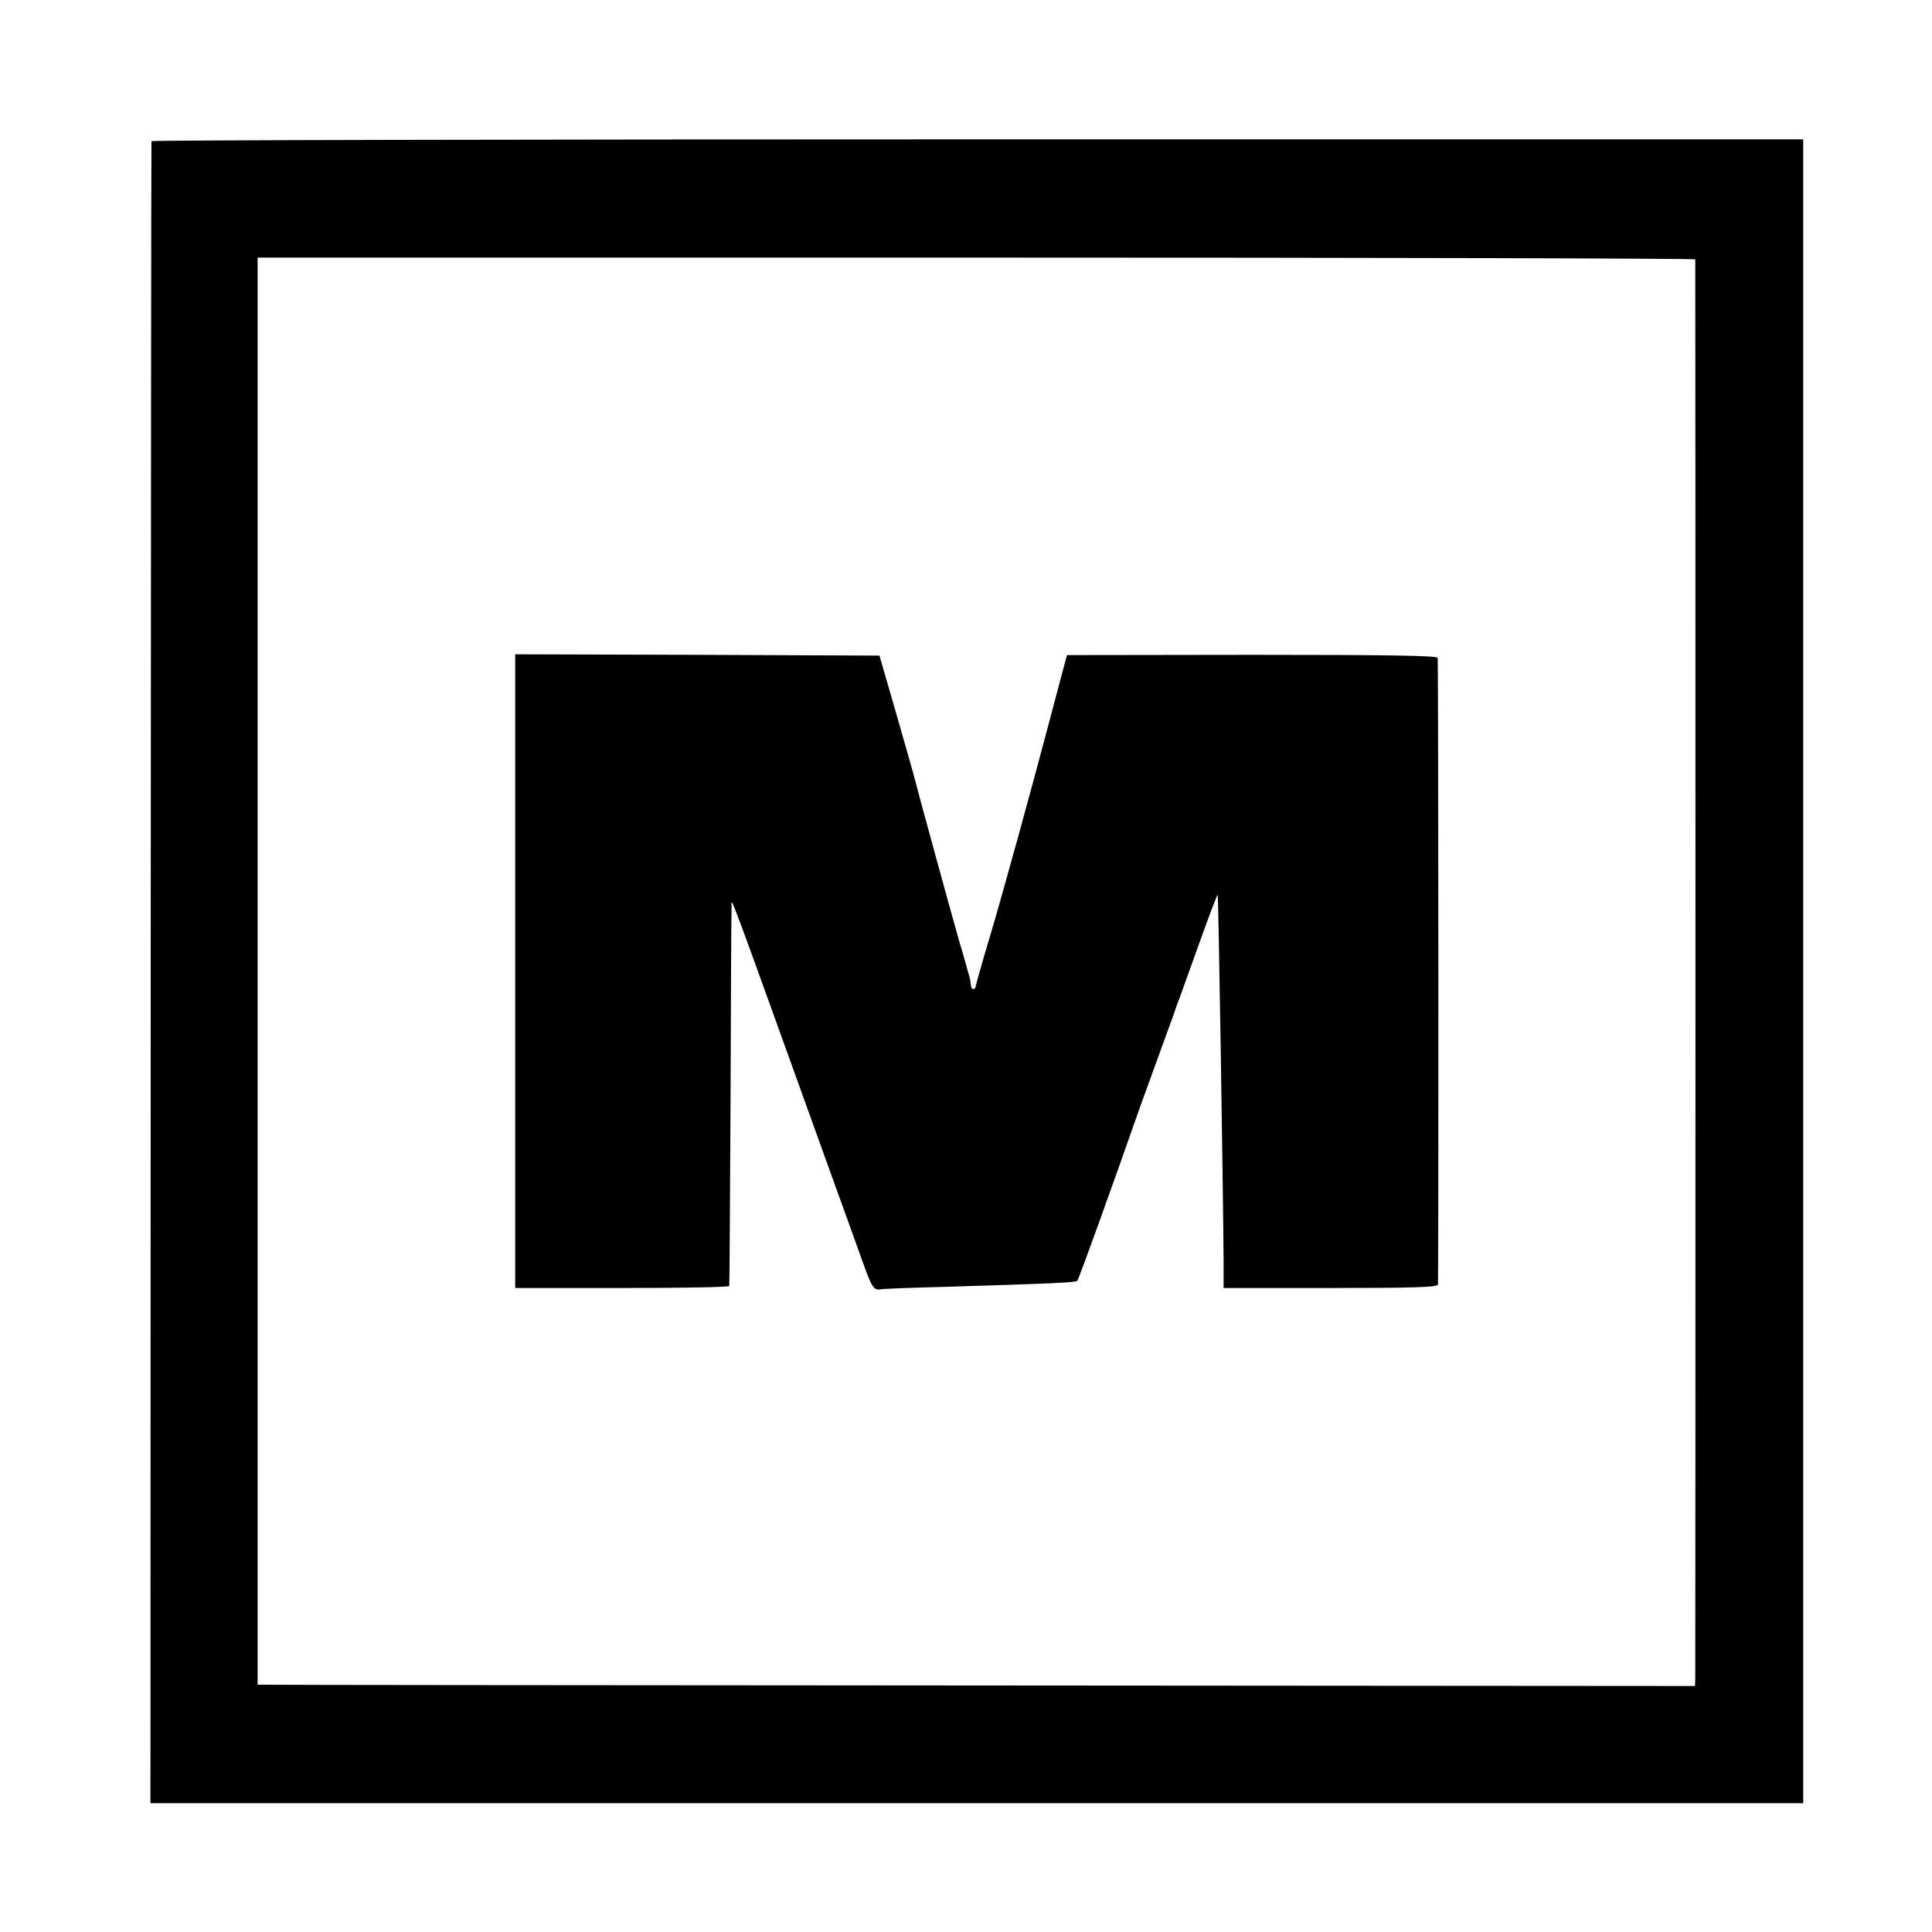 <?xml version="1.0" standalone="no"?>
<!DOCTYPE svg PUBLIC "-//W3C//DTD SVG 20010904//EN"
 "http://www.w3.org/TR/2001/REC-SVG-20010904/DTD/svg10.dtd">
<svg version="1.0" xmlns="http://www.w3.org/2000/svg"
 width="750pt" height="750pt" viewBox="0 0 750 750"
 preserveAspectRatio="xMidYMid meet">
<g transform="translate(0,750) scale(0.1,-0.1)"
fill="#000000" stroke="none">
<path d="M588 6952 c-1 -4 -2 -1457 -3 -3229 l-1 -3223 3208 0 3208 0 0 3229
0 3230 -3205 0 c-1763 0 -3206 -3 -3207 -7z m5993 -459 c1 -11 1 -5470 0
-5508 l-1 -30 -2767 2 c-1523 1 -2778 2 -2790 3 l-23 0 0 2770 0 2770 2790 0
c1535 0 2790 -3 2791 -7z"/>
<path d="M2000 3730 l0 -1230 415 0 c228 0 416 3 416 8 1 4 3 331 5 727 1 396
3 731 4 745 1 35 -34 128 385 -1035 54 -148 111 -308 128 -355 32 -89 40 -100
67 -95 9 2 113 6 231 9 433 13 524 17 531 24 6 6 137 370 248 687 16 44 52
143 80 220 28 77 53 145 54 150 2 6 7 21 13 35 5 14 40 111 78 217 38 106 70
191 72 190 3 -4 21 -1128 23 -1429 l0 -98 414 0 c322 0 415 3 418 13 3 10 2
2395 -1 2433 -1 9 -188 12 -720 12 l-719 -1 -15 -56 c-8 -31 -32 -119 -52
-196 -70 -265 -184 -680 -235 -850 -28 -93 -51 -176 -52 -182 -2 -18 -18 -16
-19 2 -1 8 -2 18 -3 23 -8 29 -29 105 -42 147 -22 76 -165 597 -170 620 -2 11
-35 126 -72 255 l-68 235 -707 3 -707 2 0 -1230z"/>
</g>
</svg>
